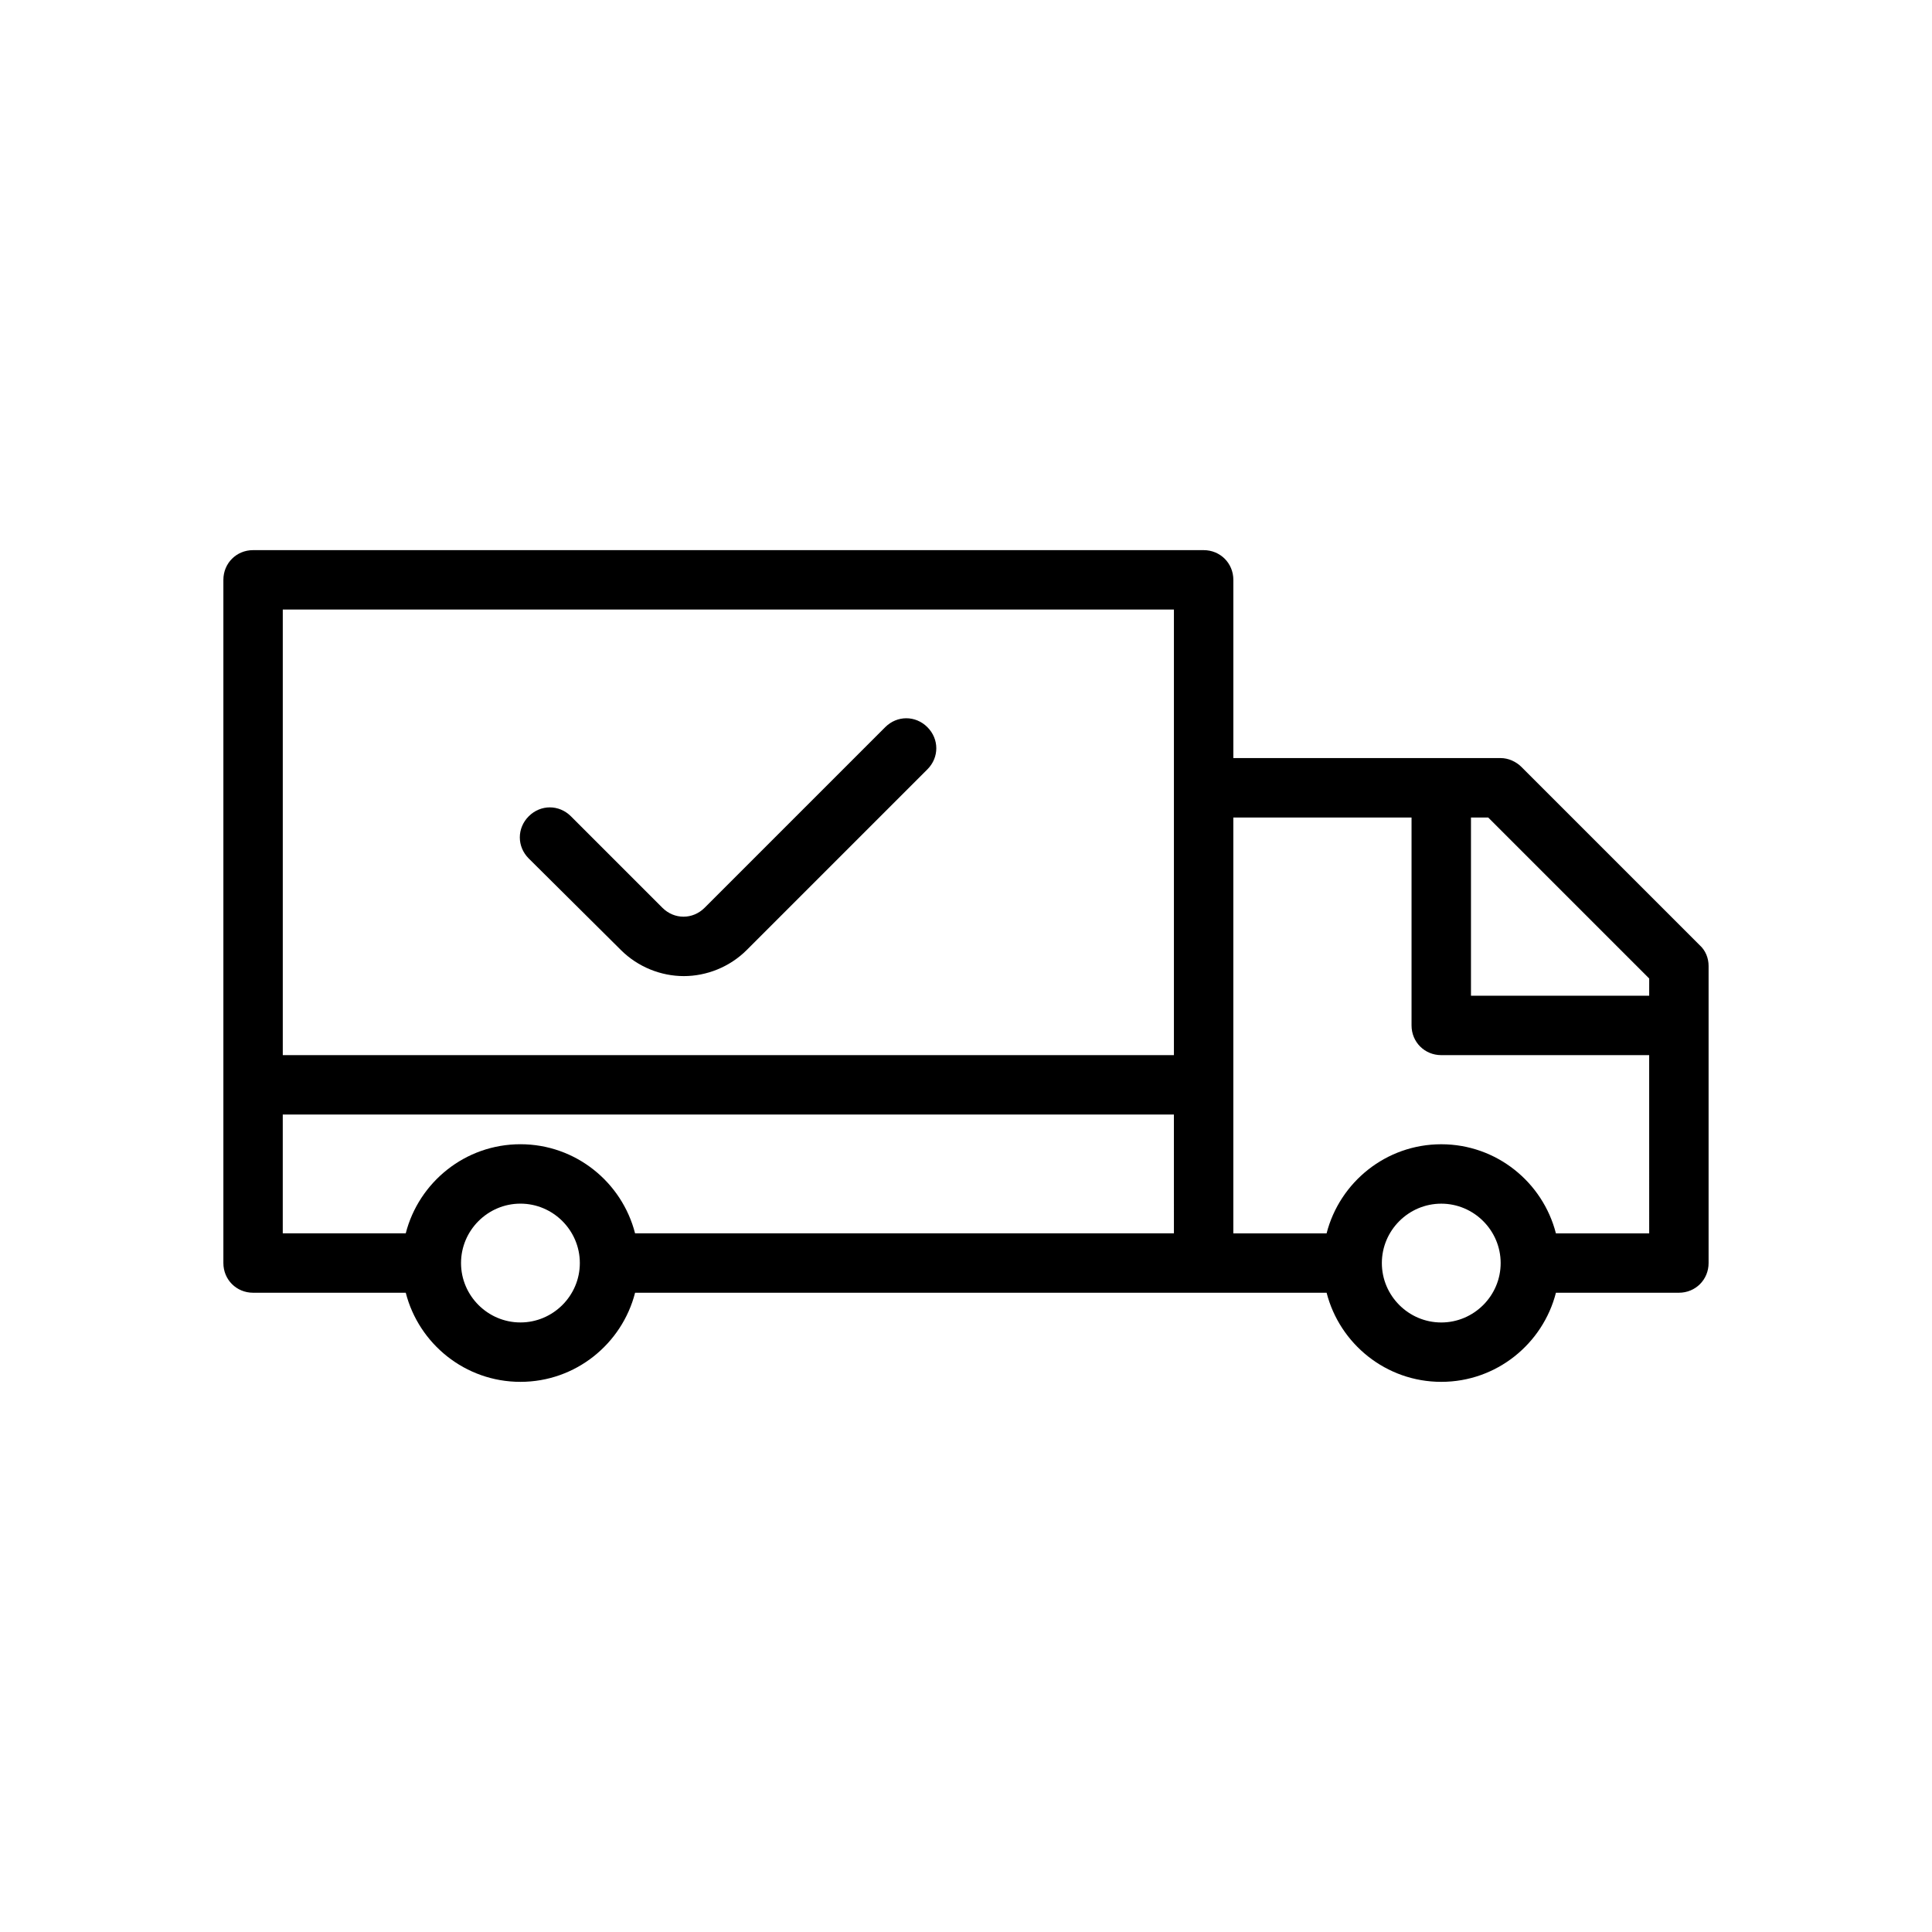 <?xml version="1.0" encoding="UTF-8"?>
<!-- Uploaded to: SVG Repo, www.svgrepo.com, Generator: SVG Repo Mixer Tools -->
<svg fill="#000000" width="800px" height="800px" version="1.1" viewBox="144 144 512 512" xmlns="http://www.w3.org/2000/svg">
 <g>
  <path d="m594.44 394.49-47.23-47.23c-1.418-1.418-3.465-2.363-5.512-2.363h-70.848v-47.23c0-4.41-3.465-7.875-7.871-7.875h-251.91c-4.41 0-7.871 3.465-7.871 7.875v181.05c0 4.41 3.465 7.871 7.871 7.871h40.461c3.465 13.539 15.742 23.617 30.387 23.617 14.641 0 26.922-10.078 30.387-23.617h183.26c3.465 13.539 15.742 23.617 30.387 23.617 14.641 0 26.922-10.078 30.387-23.617h32.586c4.41 0 7.871-3.465 7.871-7.871v-78.719c0.004-2.047-0.785-4.094-2.359-5.512zm-312.52 99.973c-8.66 0-15.742-7.086-15.742-15.742 0-8.66 7.086-15.742 15.742-15.742 8.66 0 15.742 7.086 15.742 15.742 0.004 8.66-7.082 15.742-15.742 15.742zm173.18-23.613h-142.8c-3.465-13.539-15.742-23.617-30.387-23.617-14.641 0-26.922 10.078-30.387 23.617h-32.59v-31.488h236.16zm0-118.08v70.848h-236.16v-118.08h236.16zm70.848 141.7c-8.66 0-15.742-7.086-15.742-15.742 0-8.66 7.086-15.742 15.742-15.742 8.66 0 15.742 7.086 15.742 15.742 0.004 8.66-7.082 15.742-15.742 15.742zm55.105-23.613h-24.719c-3.465-13.539-15.742-23.617-30.387-23.617-14.641 0-26.922 10.078-30.387 23.617h-24.715v-110.21h47.23v55.102c0 4.41 3.465 7.871 7.871 7.871h55.105zm0-62.977h-47.23v-47.23h4.566l42.668 42.668z"/>
  <path d="m308.53 395.75c4.566 4.566 10.707 6.926 16.688 6.926 5.984 0 12.121-2.363 16.688-6.926l47.863-47.863c3.148-3.148 3.148-8.031 0-11.18s-8.031-3.148-11.18 0l-47.863 47.863c-3.148 3.148-8.031 3.148-11.18 0l-24.246-24.246c-3.148-3.148-8.031-3.148-11.18 0-3.148 3.148-3.148 8.031 0 11.18z"/>
 </g>
</svg>